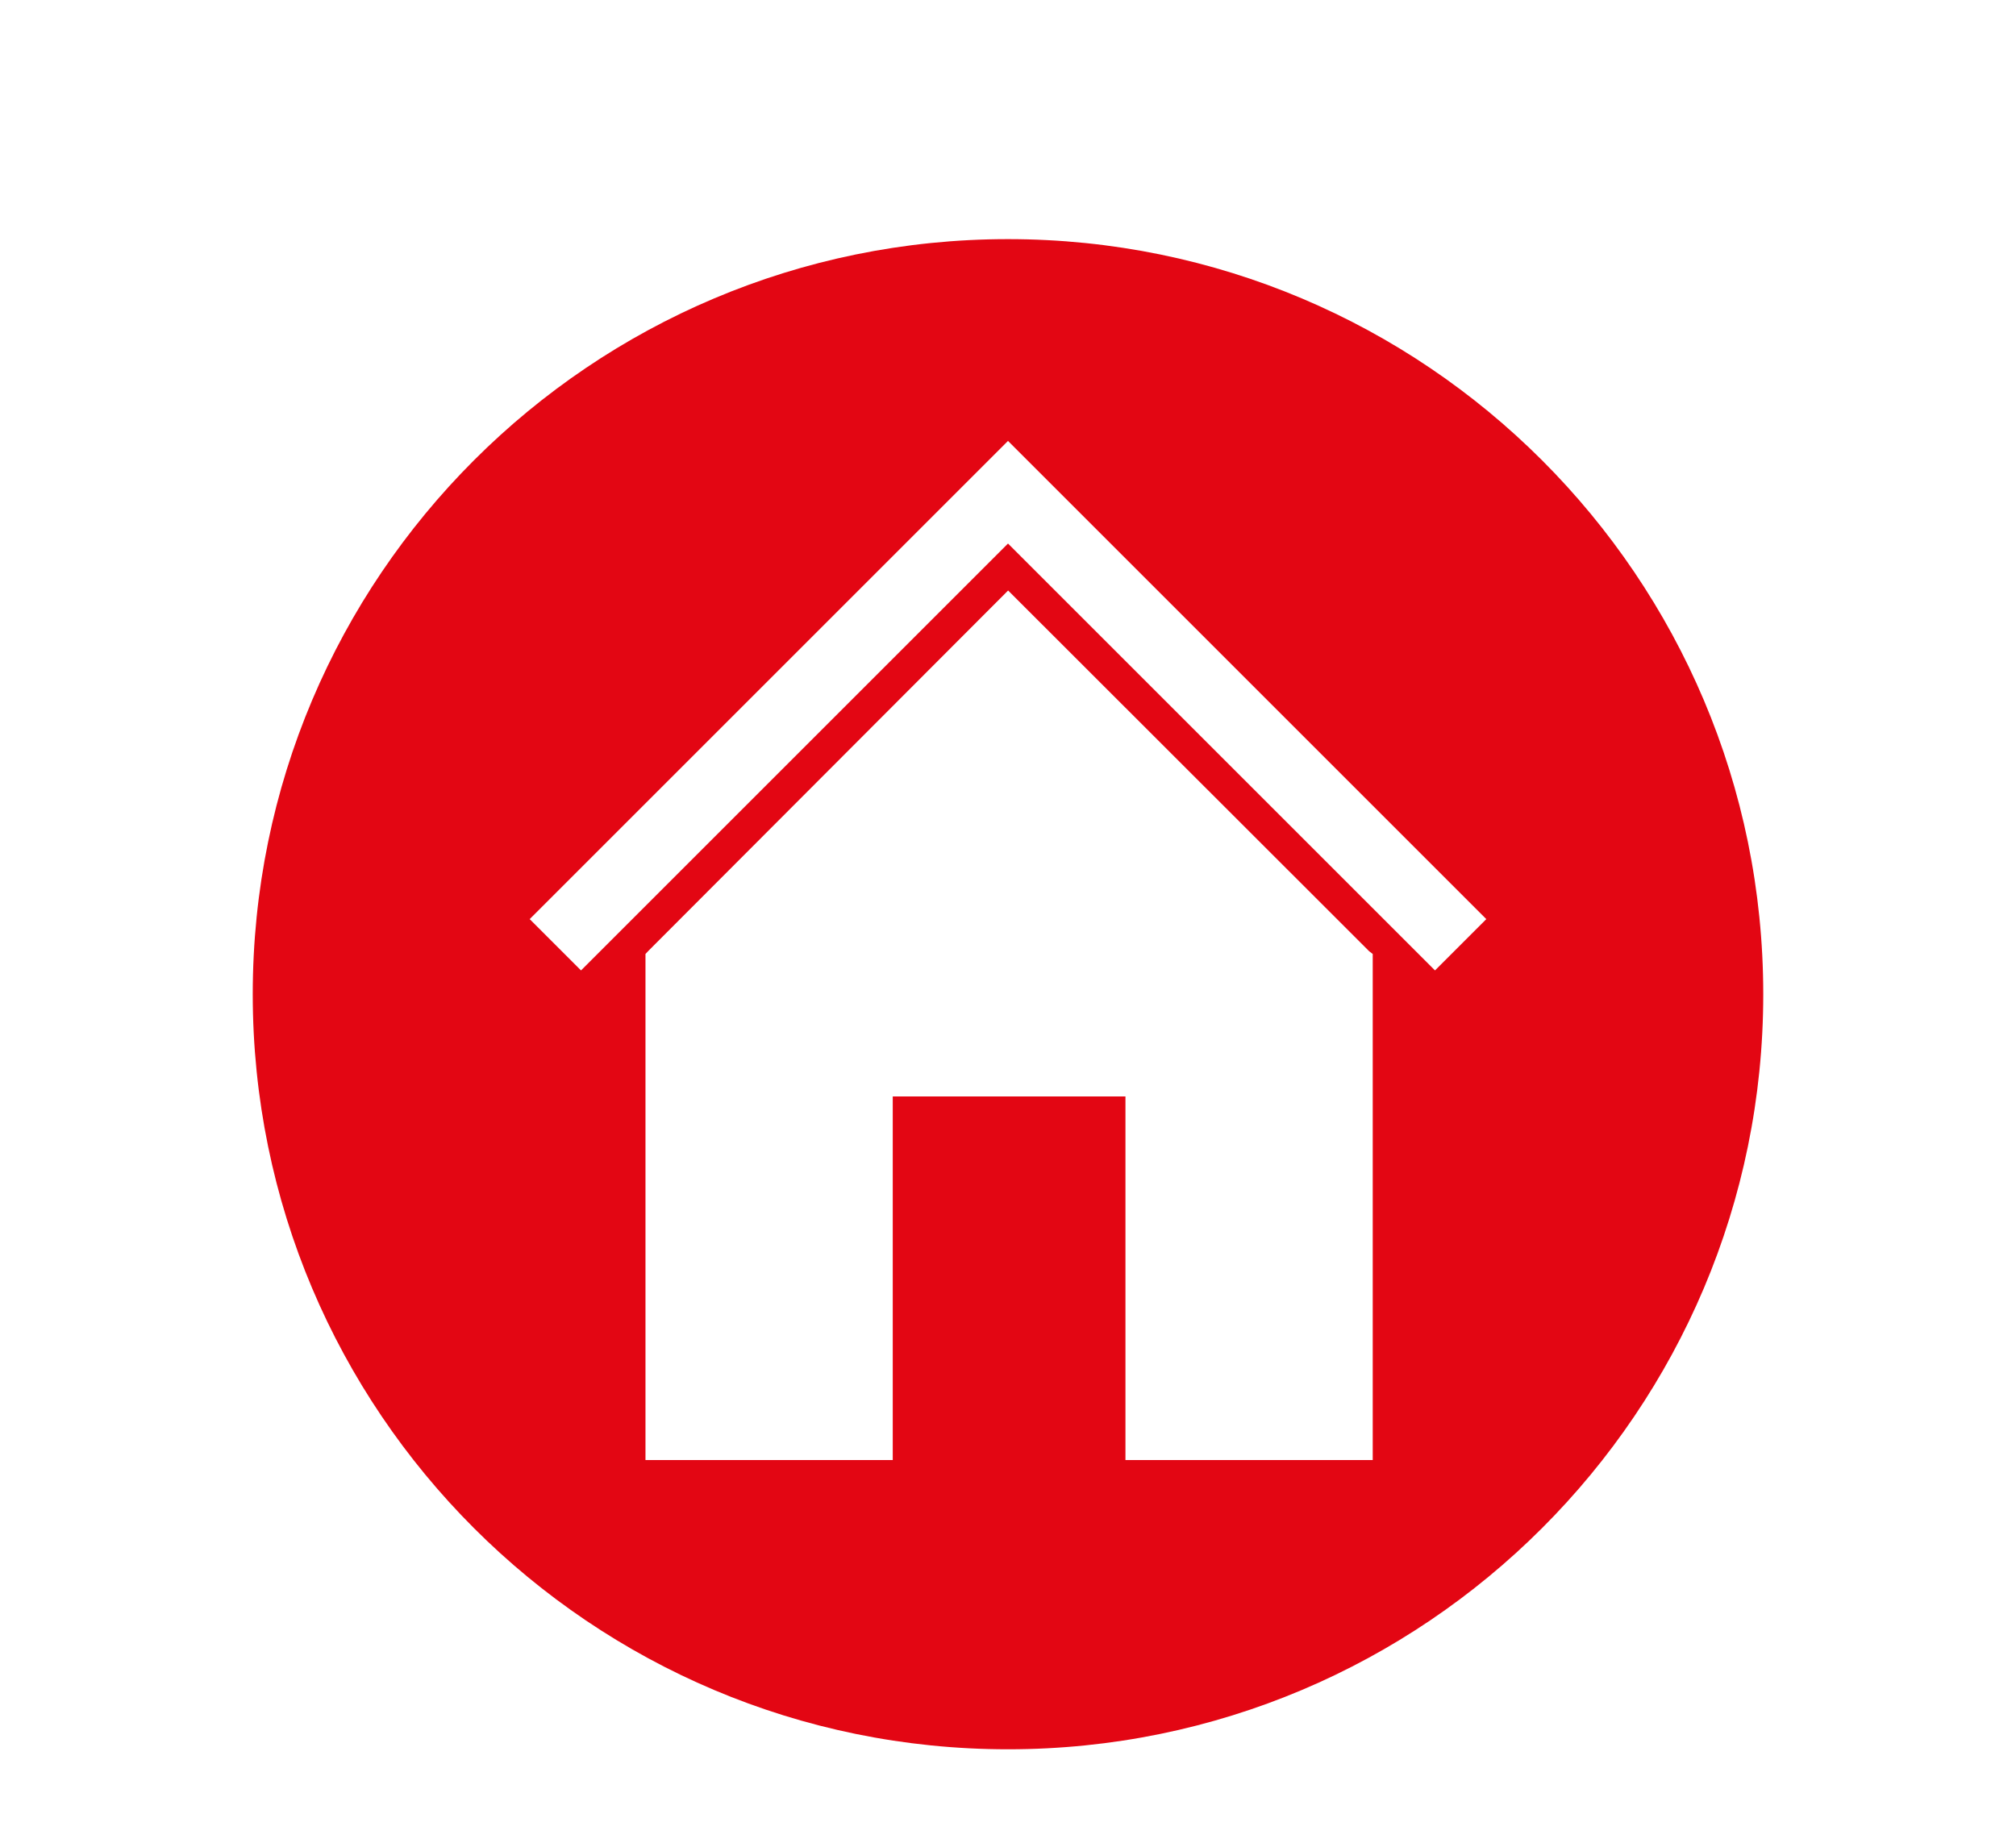 <svg viewBox="0 0 339 310" version="1.1" xmlns="http://www.w3.org/2000/svg" id="Camada_1">
  
  <defs>
    <style>
      .st0 {
        fill: #e30613;
      }
    </style>
  </defs>
  <path d="M296.5,167.22c0,70.14-56.86,127-127,127s-127-56.86-127-127,56.86-127,127-127,127,56.86,127,127ZM230.2,159.96l-60.68-60.64-60.52,60.64-.46.49v85.12h41.58v-61.15h39.13v61.15h41.58v-85.12l-.64-.49ZM169.5,74.16l-80.43,80.43,8.63,8.63,71.8-71.8,71.8,71.8,8.63-8.63-80.43-80.43Z" class="st0"></path>
</svg>